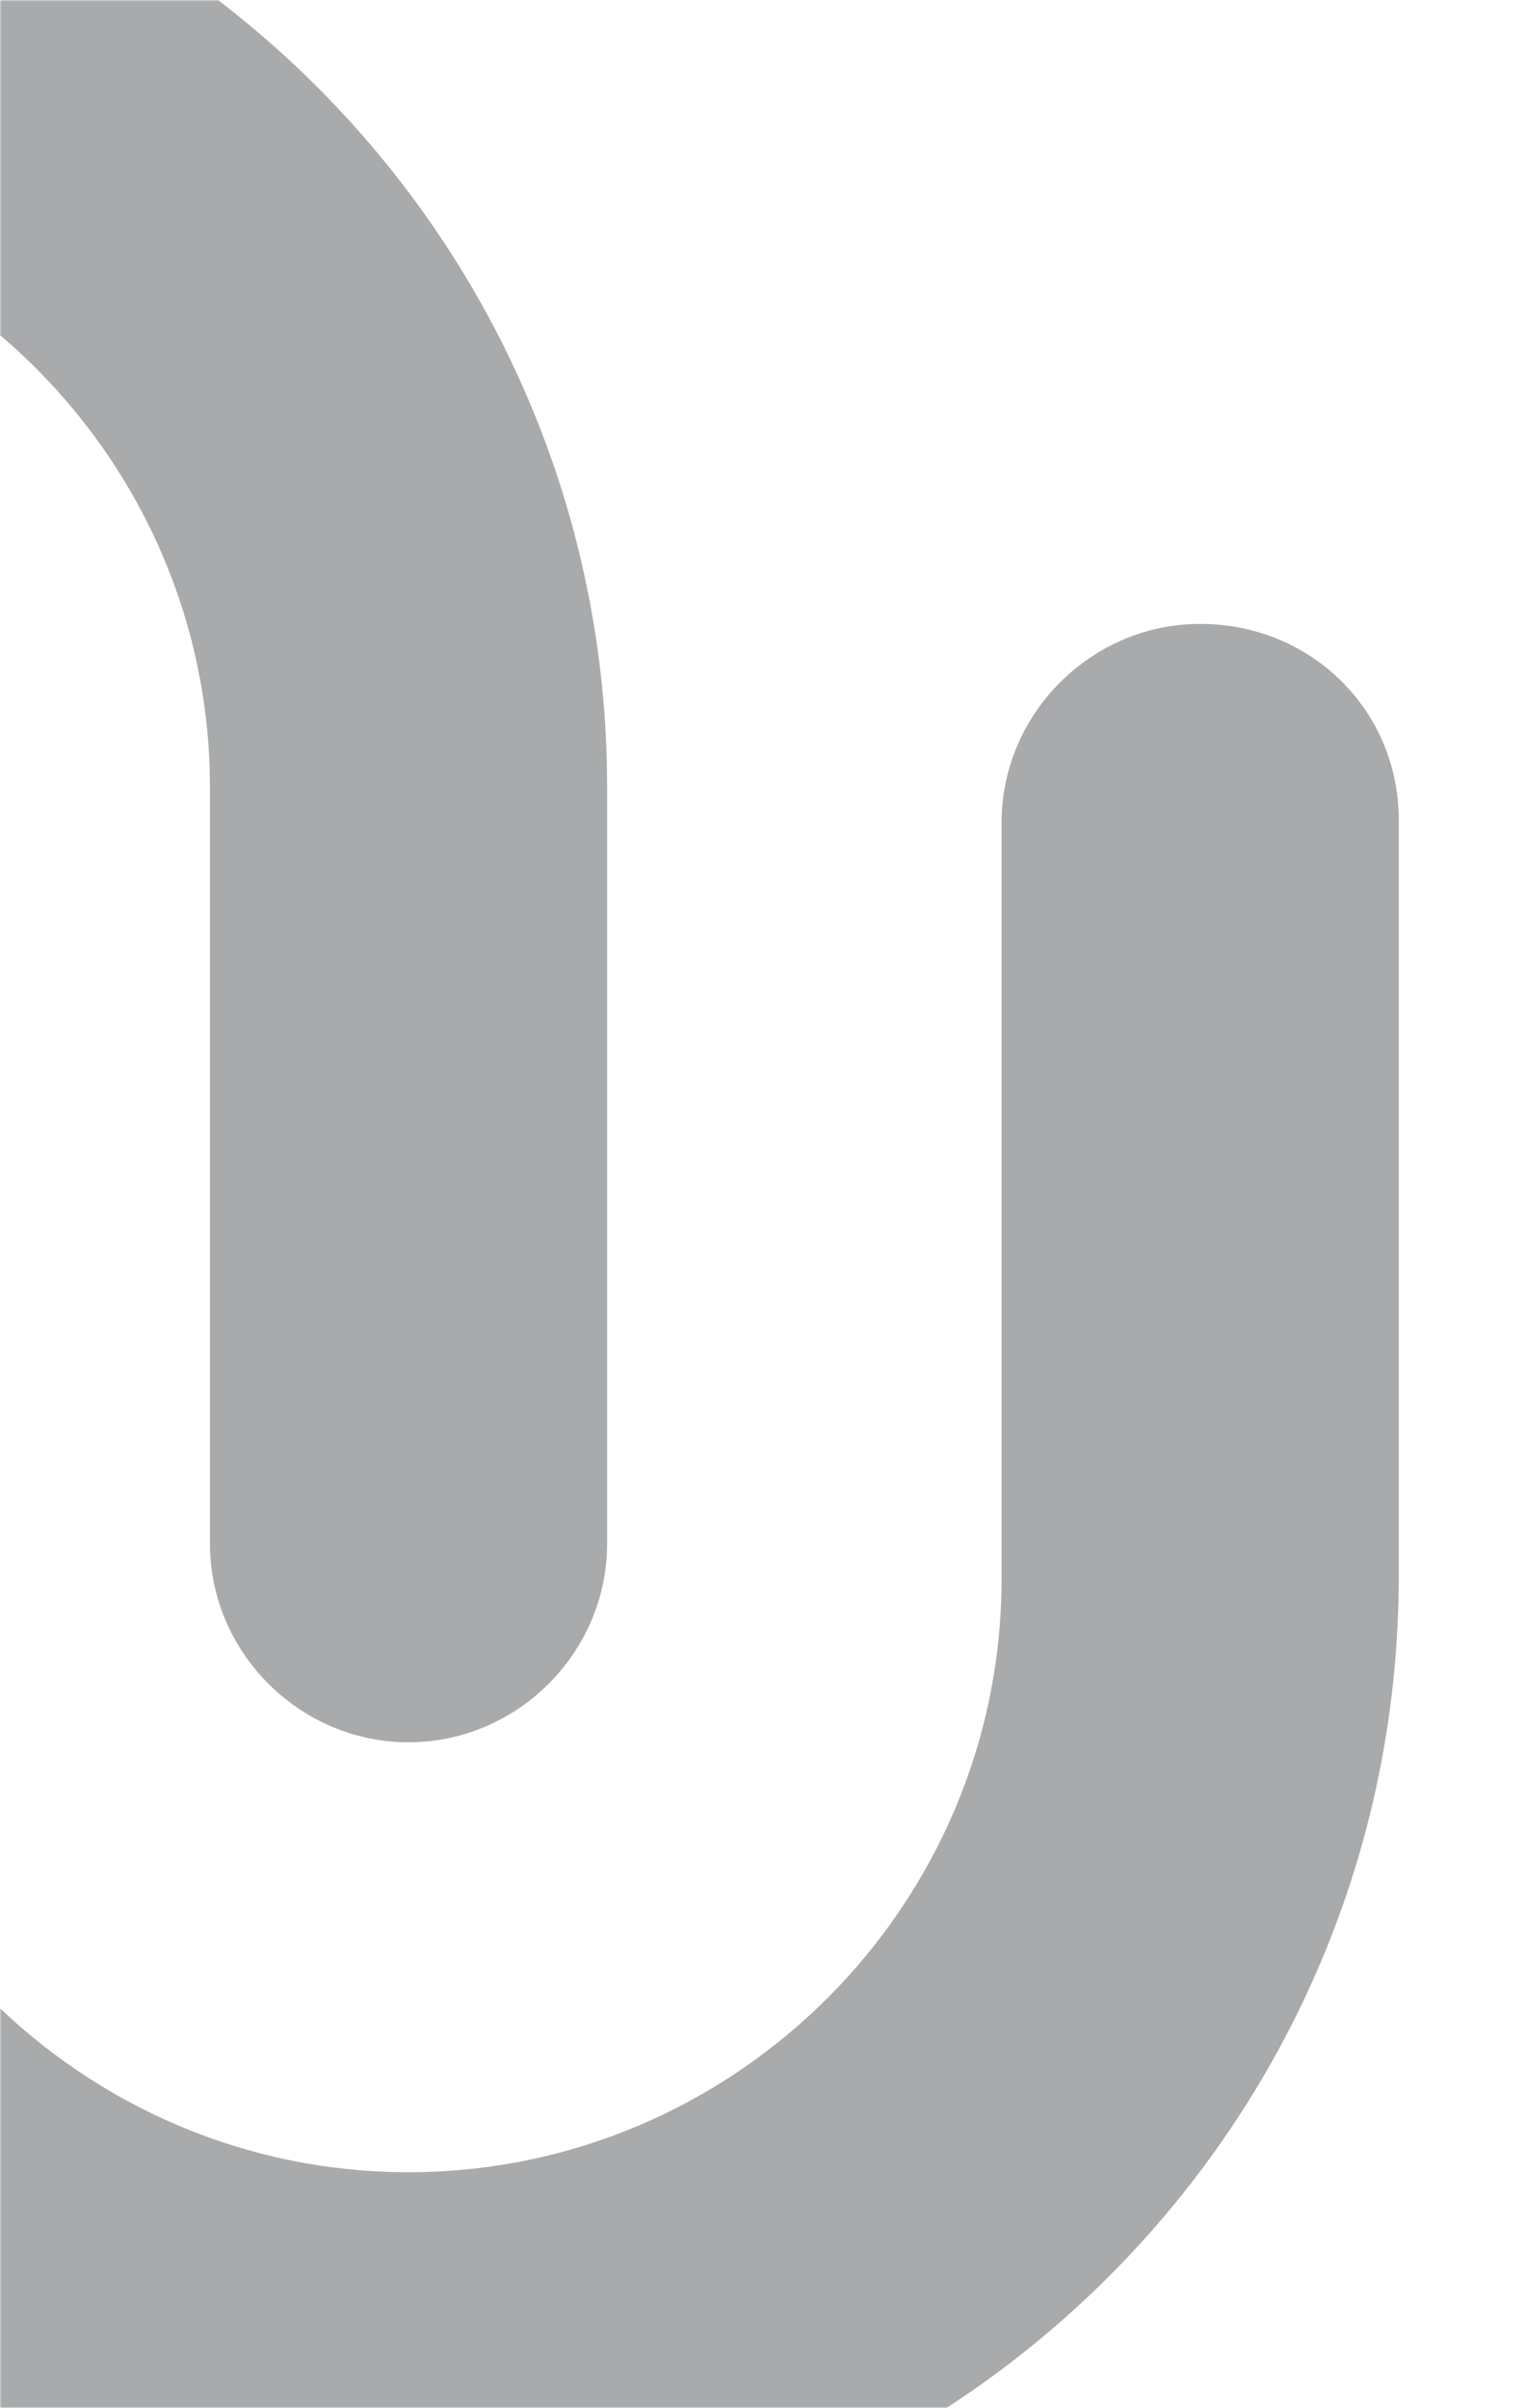 <svg xmlns="http://www.w3.org/2000/svg" width="480" height="758" viewBox="0 0 480 758" fill="none"><mask id="mask0_1136:1721" style="mask-type:alpha" maskUnits="userSpaceOnUse" x="0" y="0" width="480" height="758"><rect width="480" height="758" fill="#333333"></rect></mask><g mask="url(#mask0_1136:1721)"><path opacity="0.5" d="M377.755 196.401C343.505 196.401 315.249 224.668 315.249 258.931V497.061C315.249 599.851 231.336 683.796 128.586 683.796C25.836 683.796 -58.076 599.851 -58.076 497.061V258.075C-58.076 223.811 -86.333 195.544 -120.583 195.544C-154.833 195.544 -183.089 223.811 -183.089 258.075V496.204C-183.089 668.377 -43.52 808 128.586 808C300.693 808 440.262 668.377 440.262 496.204V258.075C440.262 223.811 412.861 196.401 377.755 196.401ZM66.08 247.796V485.925C66.08 520.189 94.336 548.456 128.586 548.456C162.836 548.456 191.093 520.189 191.093 485.925V247.796C191.093 75.623 51.524 -64 -120.583 -64C-292.689 -64 -432.258 75.623 -432.258 247.796V485.925C-432.258 520.189 -404.002 548.456 -369.752 548.456C-335.501 548.456 -307.245 520.189 -307.245 485.925V247.796C-307.245 145.006 -223.333 61.061 -120.583 61.061C-17.832 61.061 66.08 145.006 66.08 247.796Z" fill="#53565A"></path></g></svg>